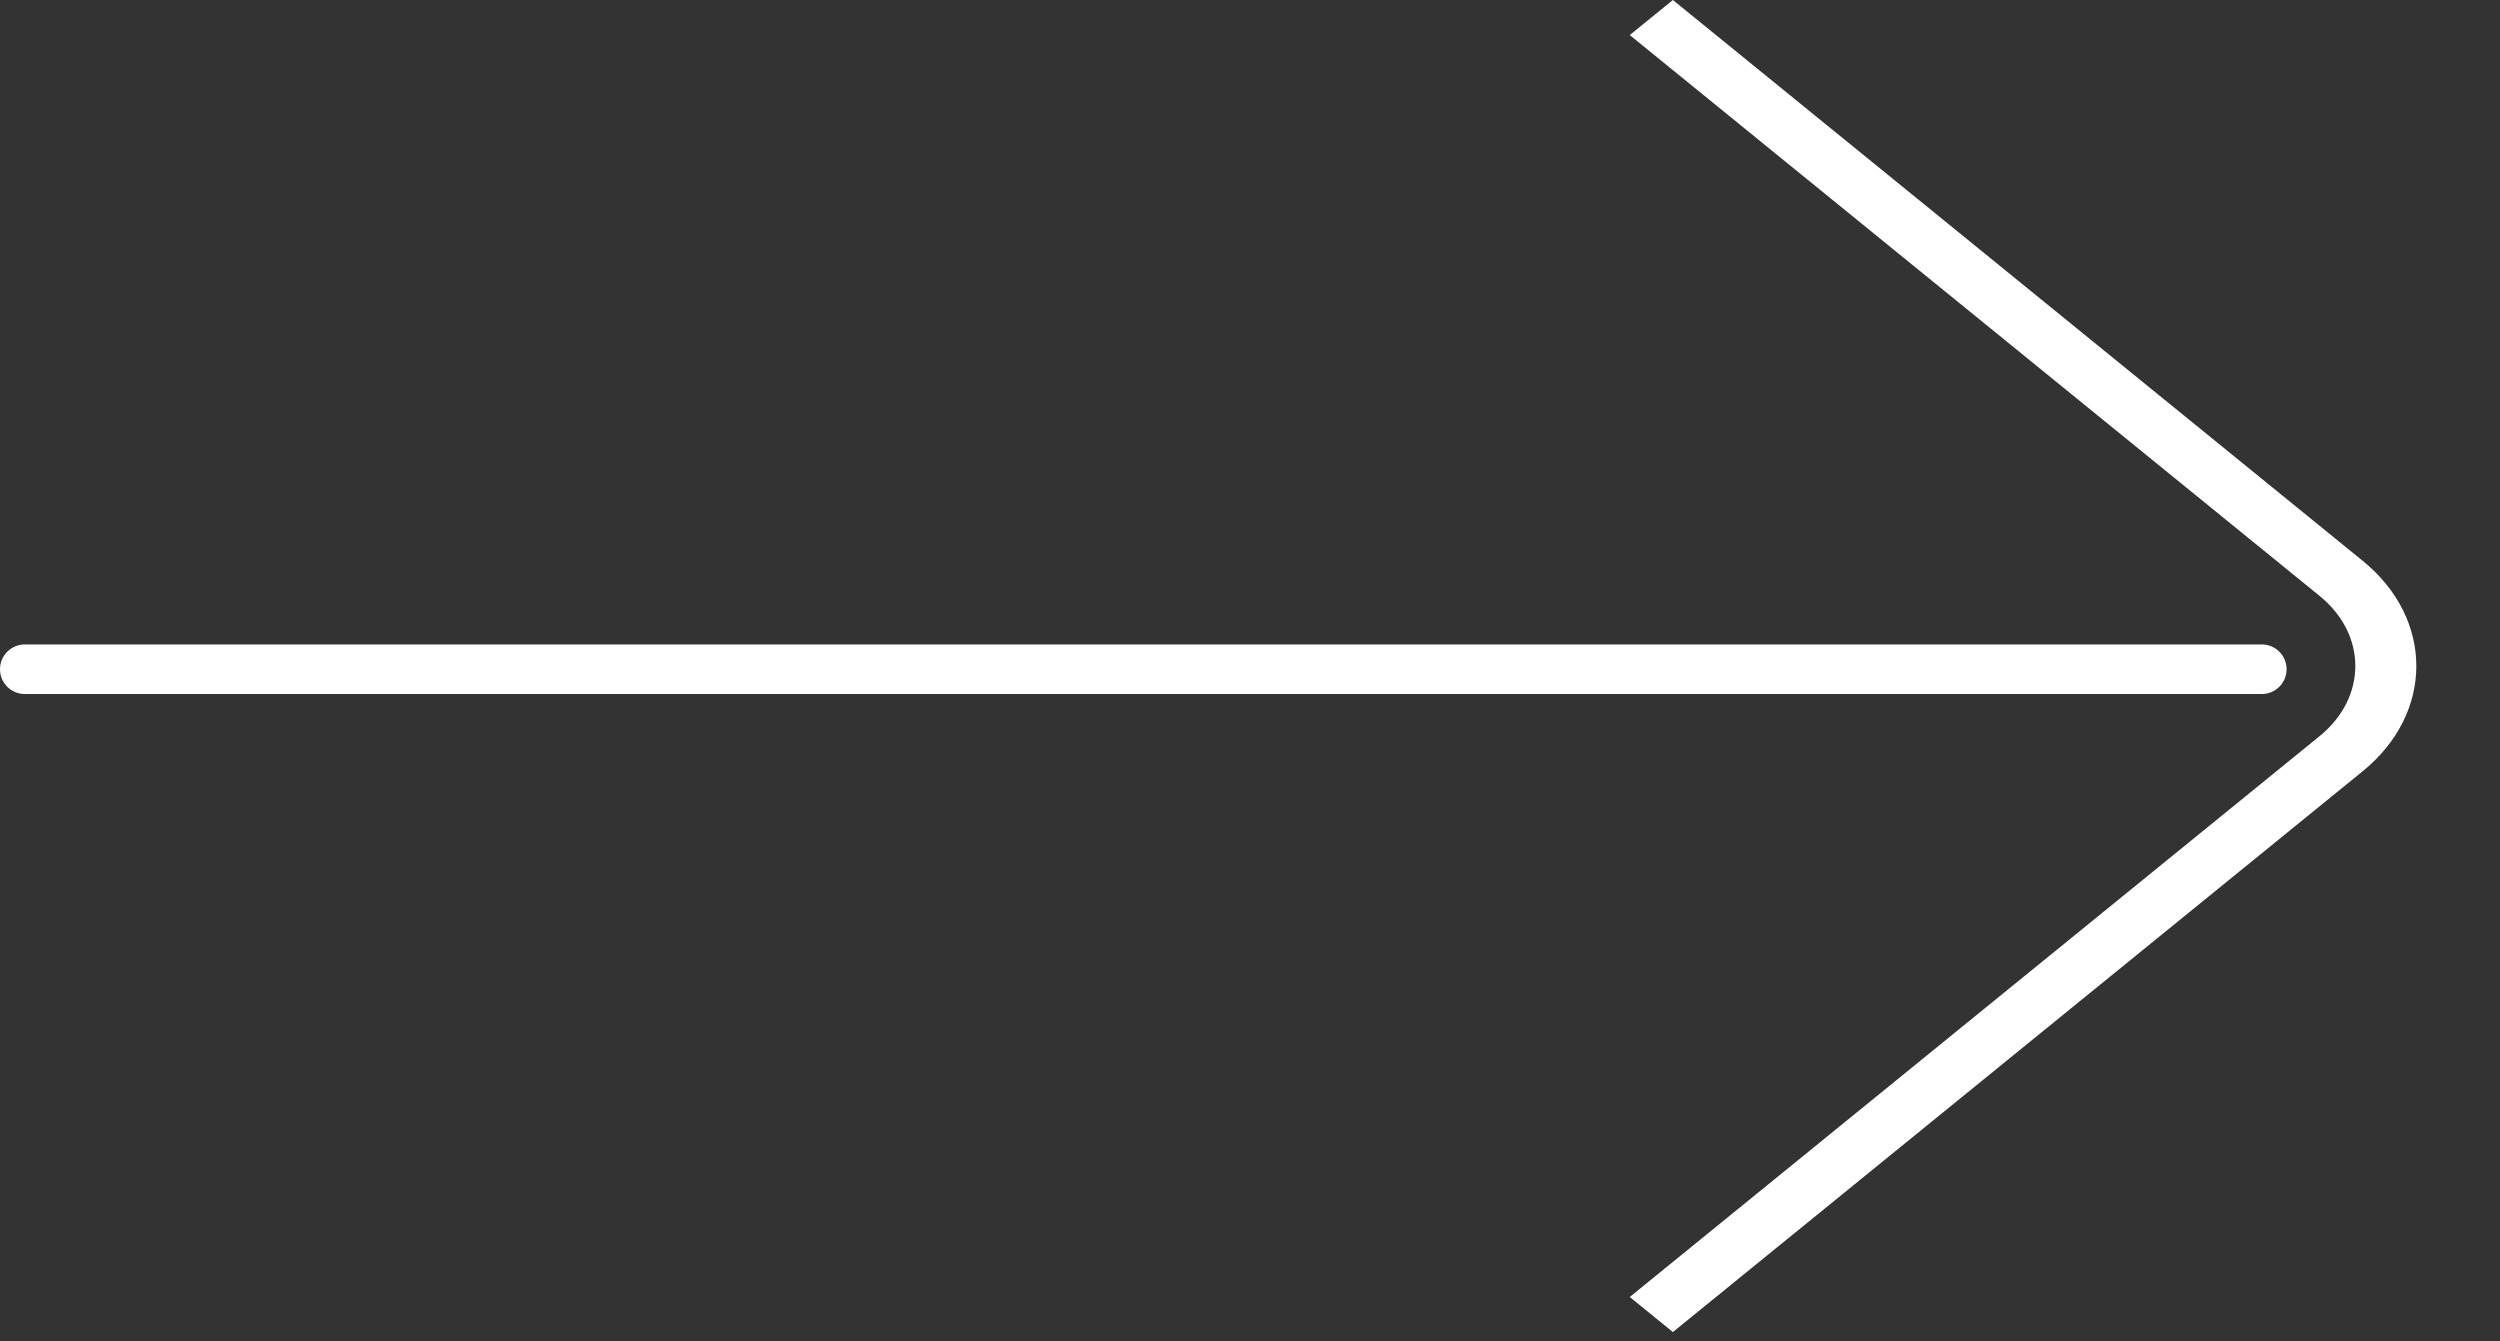 <?xml version="1.0" encoding="UTF-8"?> <svg xmlns="http://www.w3.org/2000/svg" width="82" height="44" viewBox="0 0 82 44" fill="none"><rect x="0" y="0" width="82" height="44" fill="#333333" stroke="none"/><path d="M0 21.951C0 21.502 0.364 21.138 0.813 21.138H74.187C74.636 21.138 75 21.502 75 21.951V21.951C75 22.4 74.636 22.764 74.187 22.764H0.813C0.364 22.764 0 22.4 0 21.951V21.951Z" fill="white"></path><path fill-rule="evenodd" clip-rule="evenodd" d="M54.87 0L53.456 1.15L76.083 19.546C77.645 20.816 77.645 22.875 76.083 24.145L53.456 42.541L54.87 43.691L77.498 25.295C79.841 23.39 79.841 20.301 77.498 18.396L54.87 0Z" fill="white"></path></svg> 